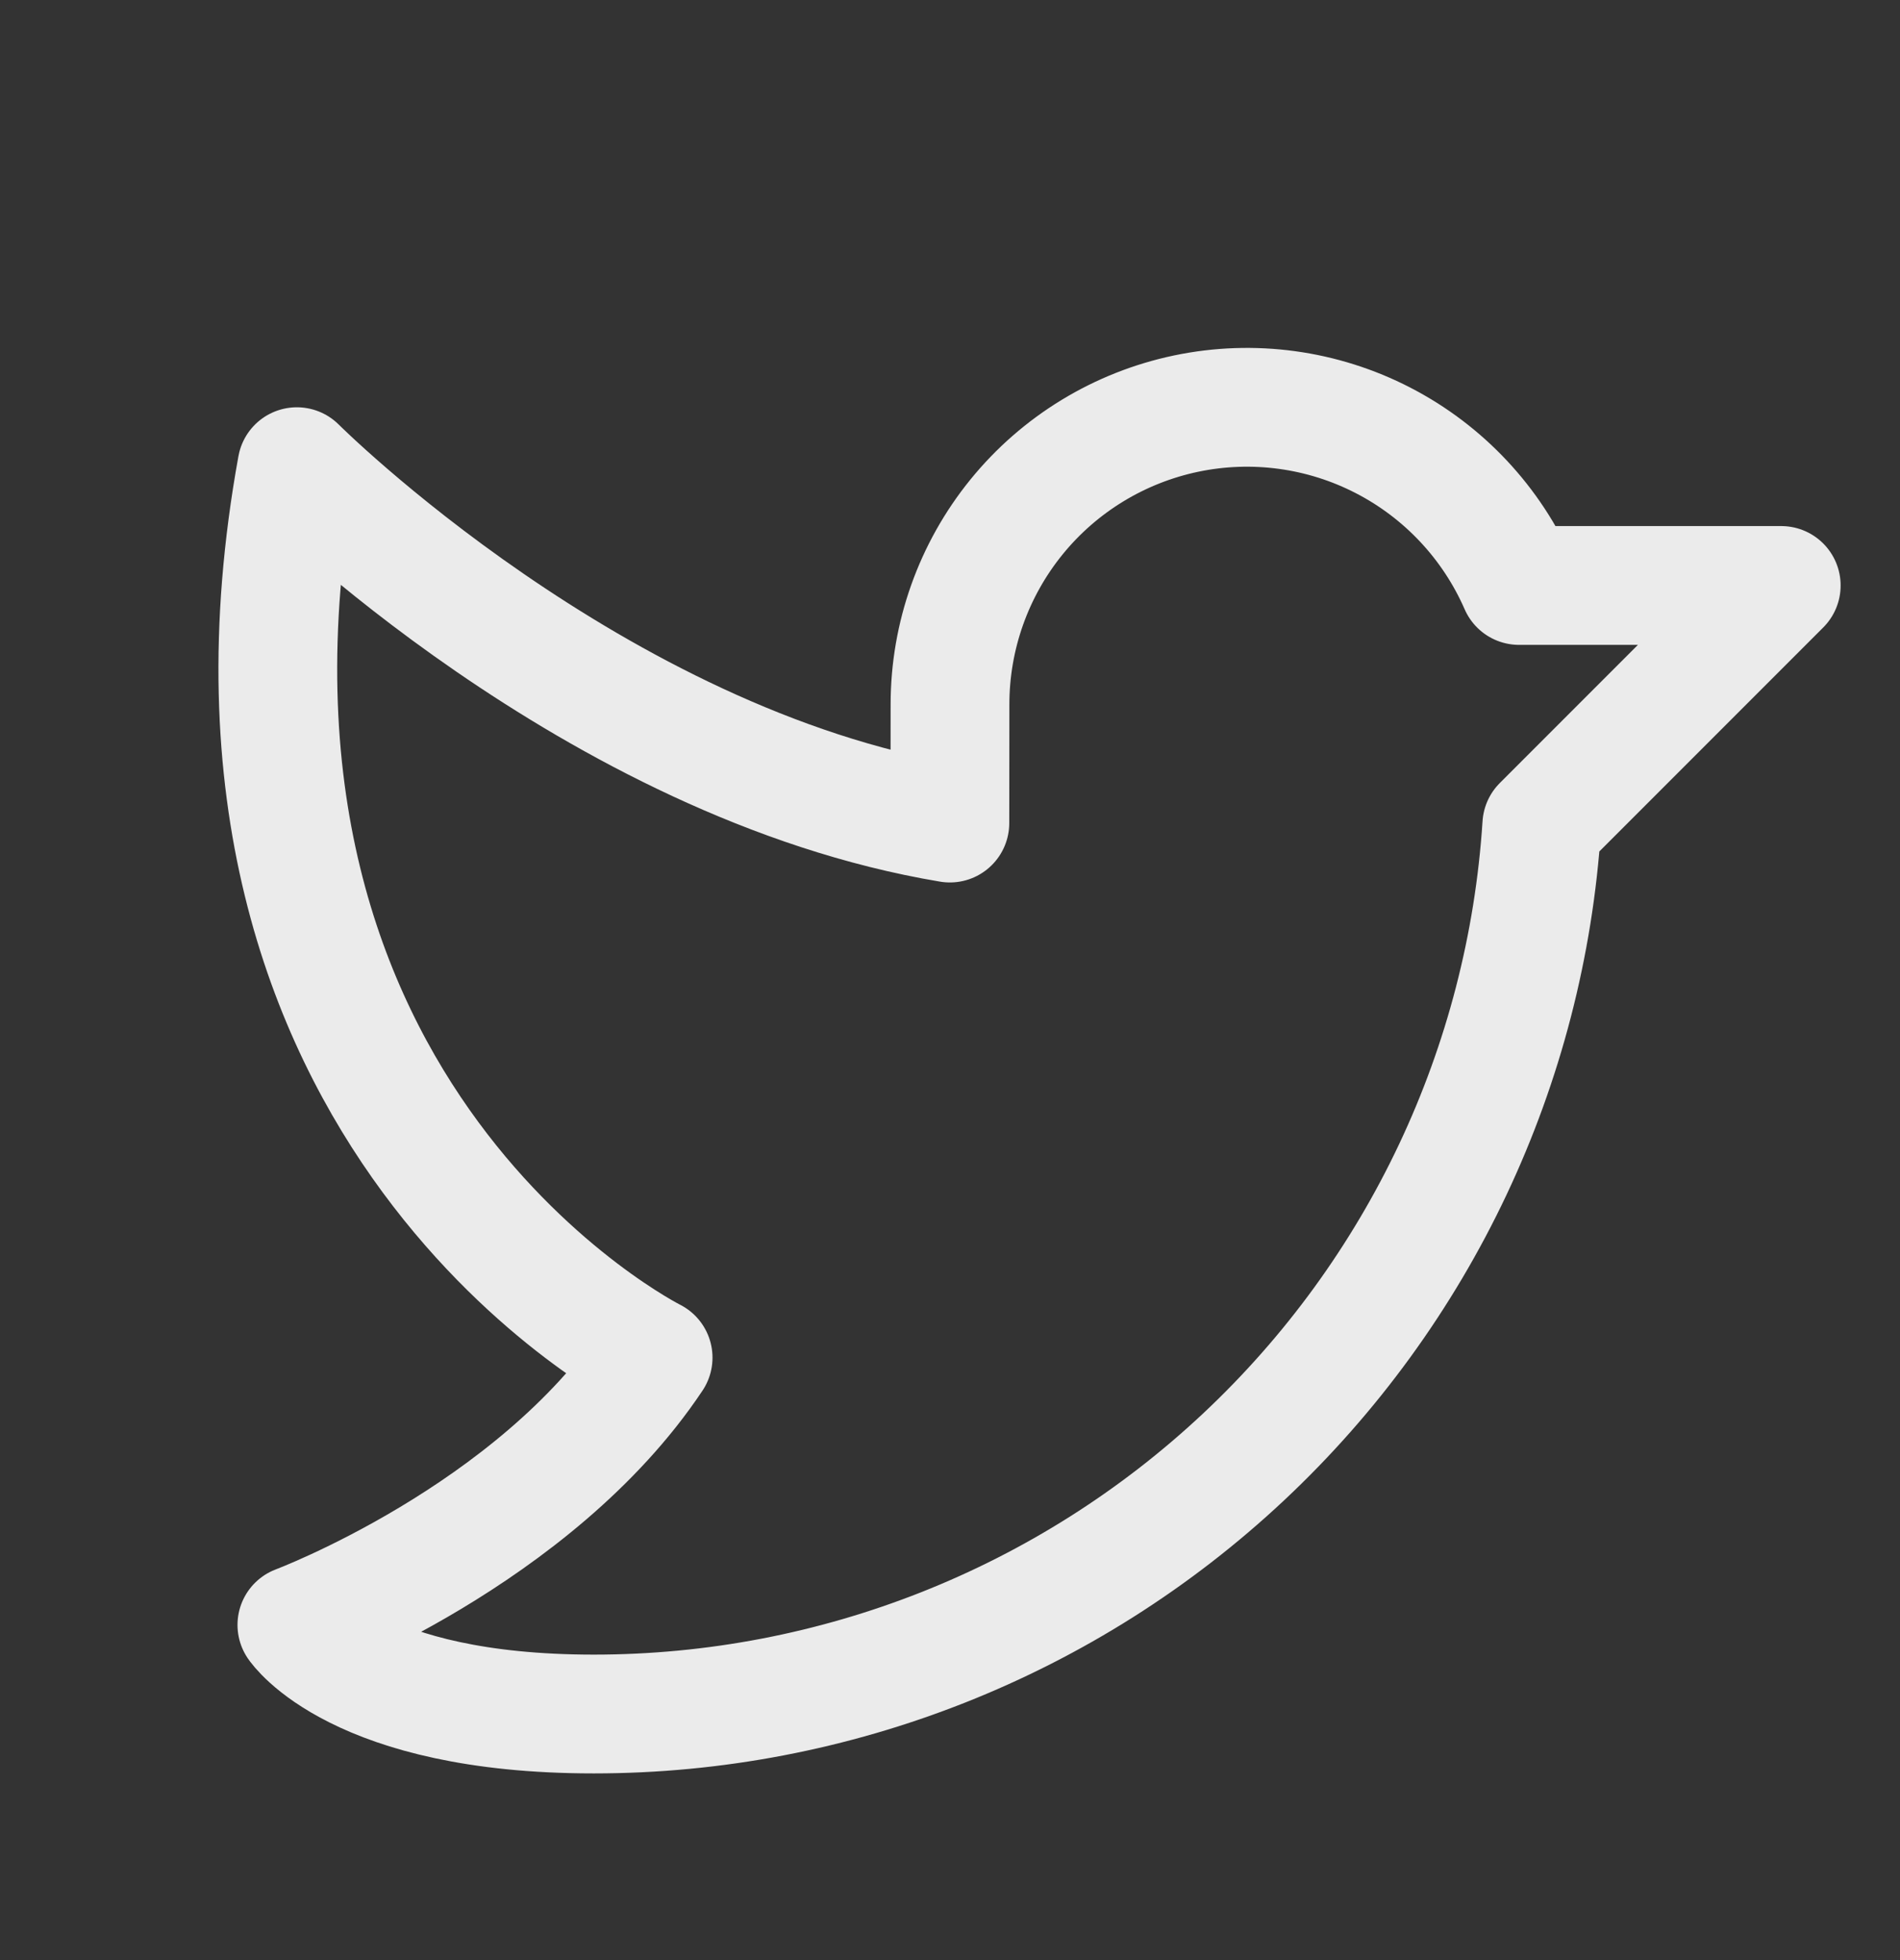 <svg width="32" height="33" viewBox="0 0 32 33" fill="none" xmlns="http://www.w3.org/2000/svg">
<rect x="0" y="0" width="32" height="33" fill="#333333" stroke="none"/>
<g id="icon / TwitterLogo">
<path id="Vector" d="M16 11.858C16 10.709 16.396 9.595 17.12 8.704C17.845 7.812 18.855 7.198 19.979 6.963C21.104 6.728 22.275 6.888 23.295 7.415C24.316 7.942 25.124 8.805 25.584 9.857L30 9.857L25.967 13.89C25.705 17.947 23.908 21.751 20.943 24.53C17.977 27.31 14.065 28.857 10 28.857C6 28.857 5 27.357 5 27.357C5 27.357 9 25.857 11 22.857C11 22.857 3 18.857 5 7.857C5 7.857 10 12.857 15.998 13.857L16 11.858Z" stroke="white" stroke-opacity="0.9" stroke-width="2" stroke-linecap="round" stroke-linejoin="round"/>
</g>
</svg>
